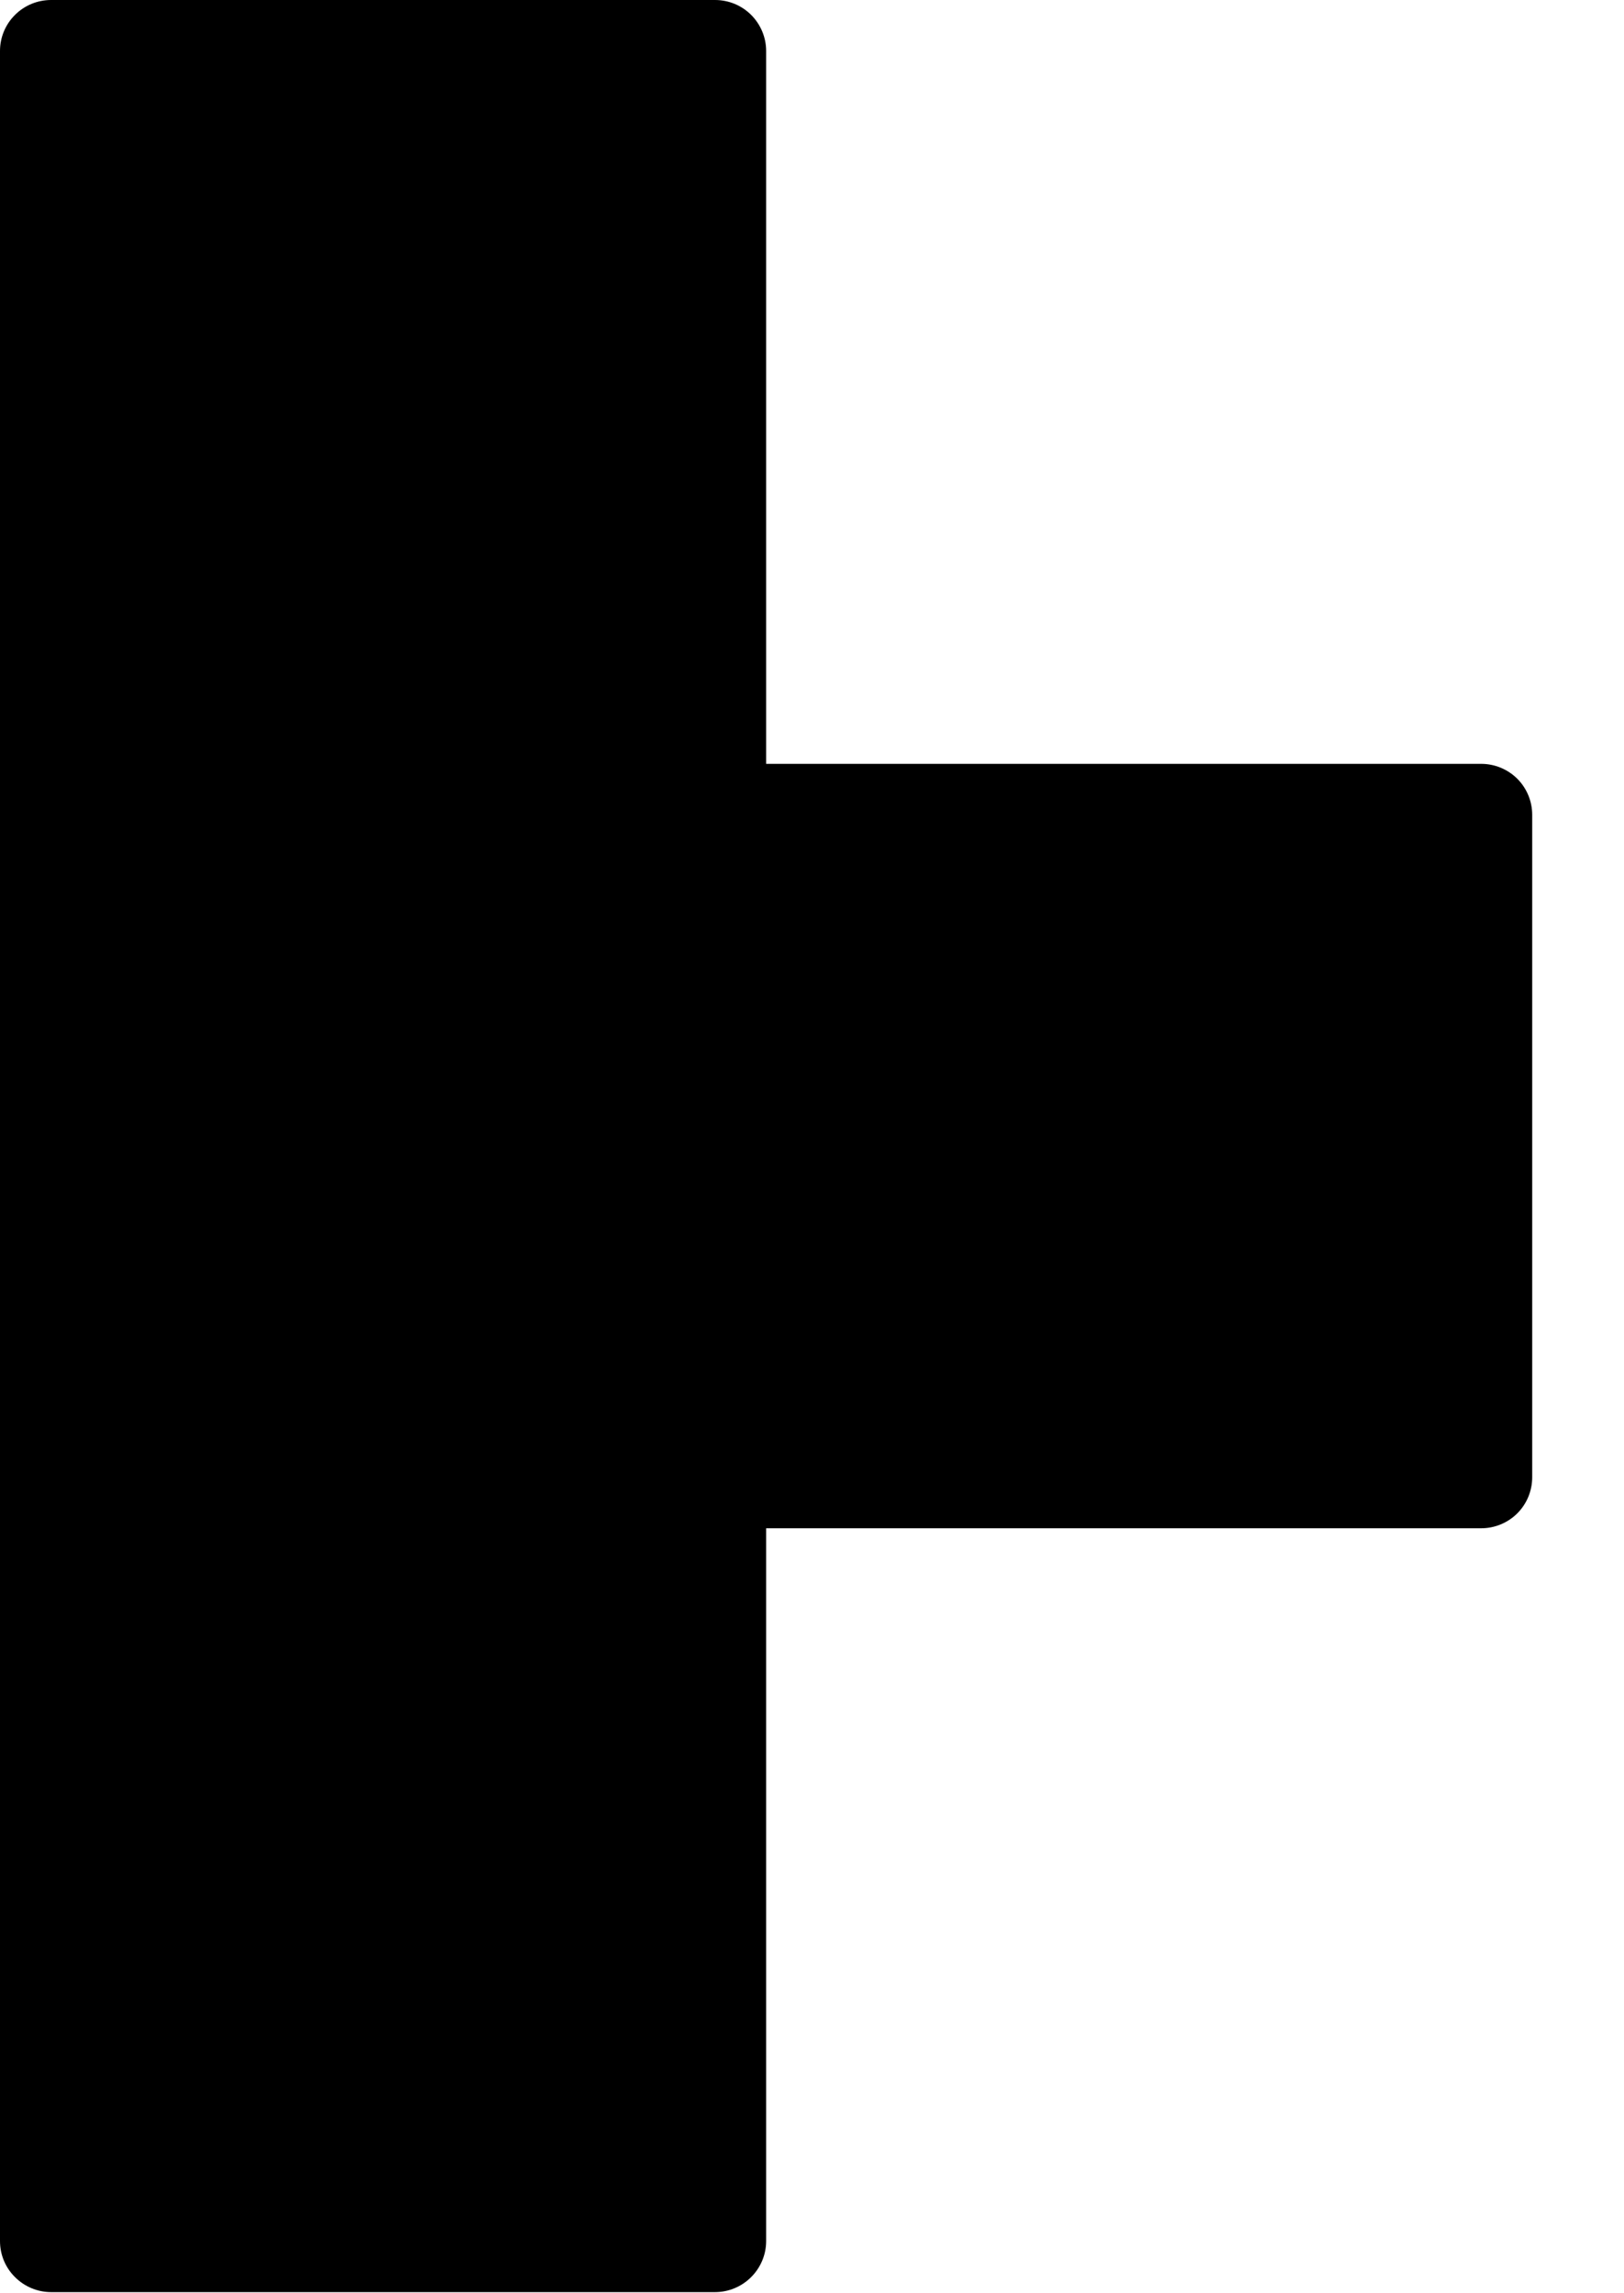 <?xml version="1.0" encoding="utf-8"?>
<svg xmlns="http://www.w3.org/2000/svg" fill="none" height="100%" overflow="visible" preserveAspectRatio="none" style="display: block;" viewBox="0 0 17 24" width="100%">
<path d="M16.039 8.527C16.039 8.386 15.983 8.25 15.883 8.15C15.783 8.05 15.646 7.994 15.505 7.994H8.02V0.533C8.02 0.392 7.963 0.256 7.863 0.156C7.763 0.056 7.627 0 7.485 0H0.535C0.393 0 0.257 0.056 0.157 0.156C0.056 0.256 0 0.392 0 0.533V23.454C0 23.596 0.056 23.731 0.157 23.831C0.257 23.931 0.393 23.988 0.535 23.988H7.485C7.627 23.988 7.763 23.931 7.863 23.831C7.963 23.731 8.02 23.596 8.02 23.454V15.994H15.505C15.646 15.994 15.783 15.938 15.883 15.838C15.983 15.738 16.039 15.602 16.039 15.46V8.527Z" fill="black" id="Vector"/>
</svg>